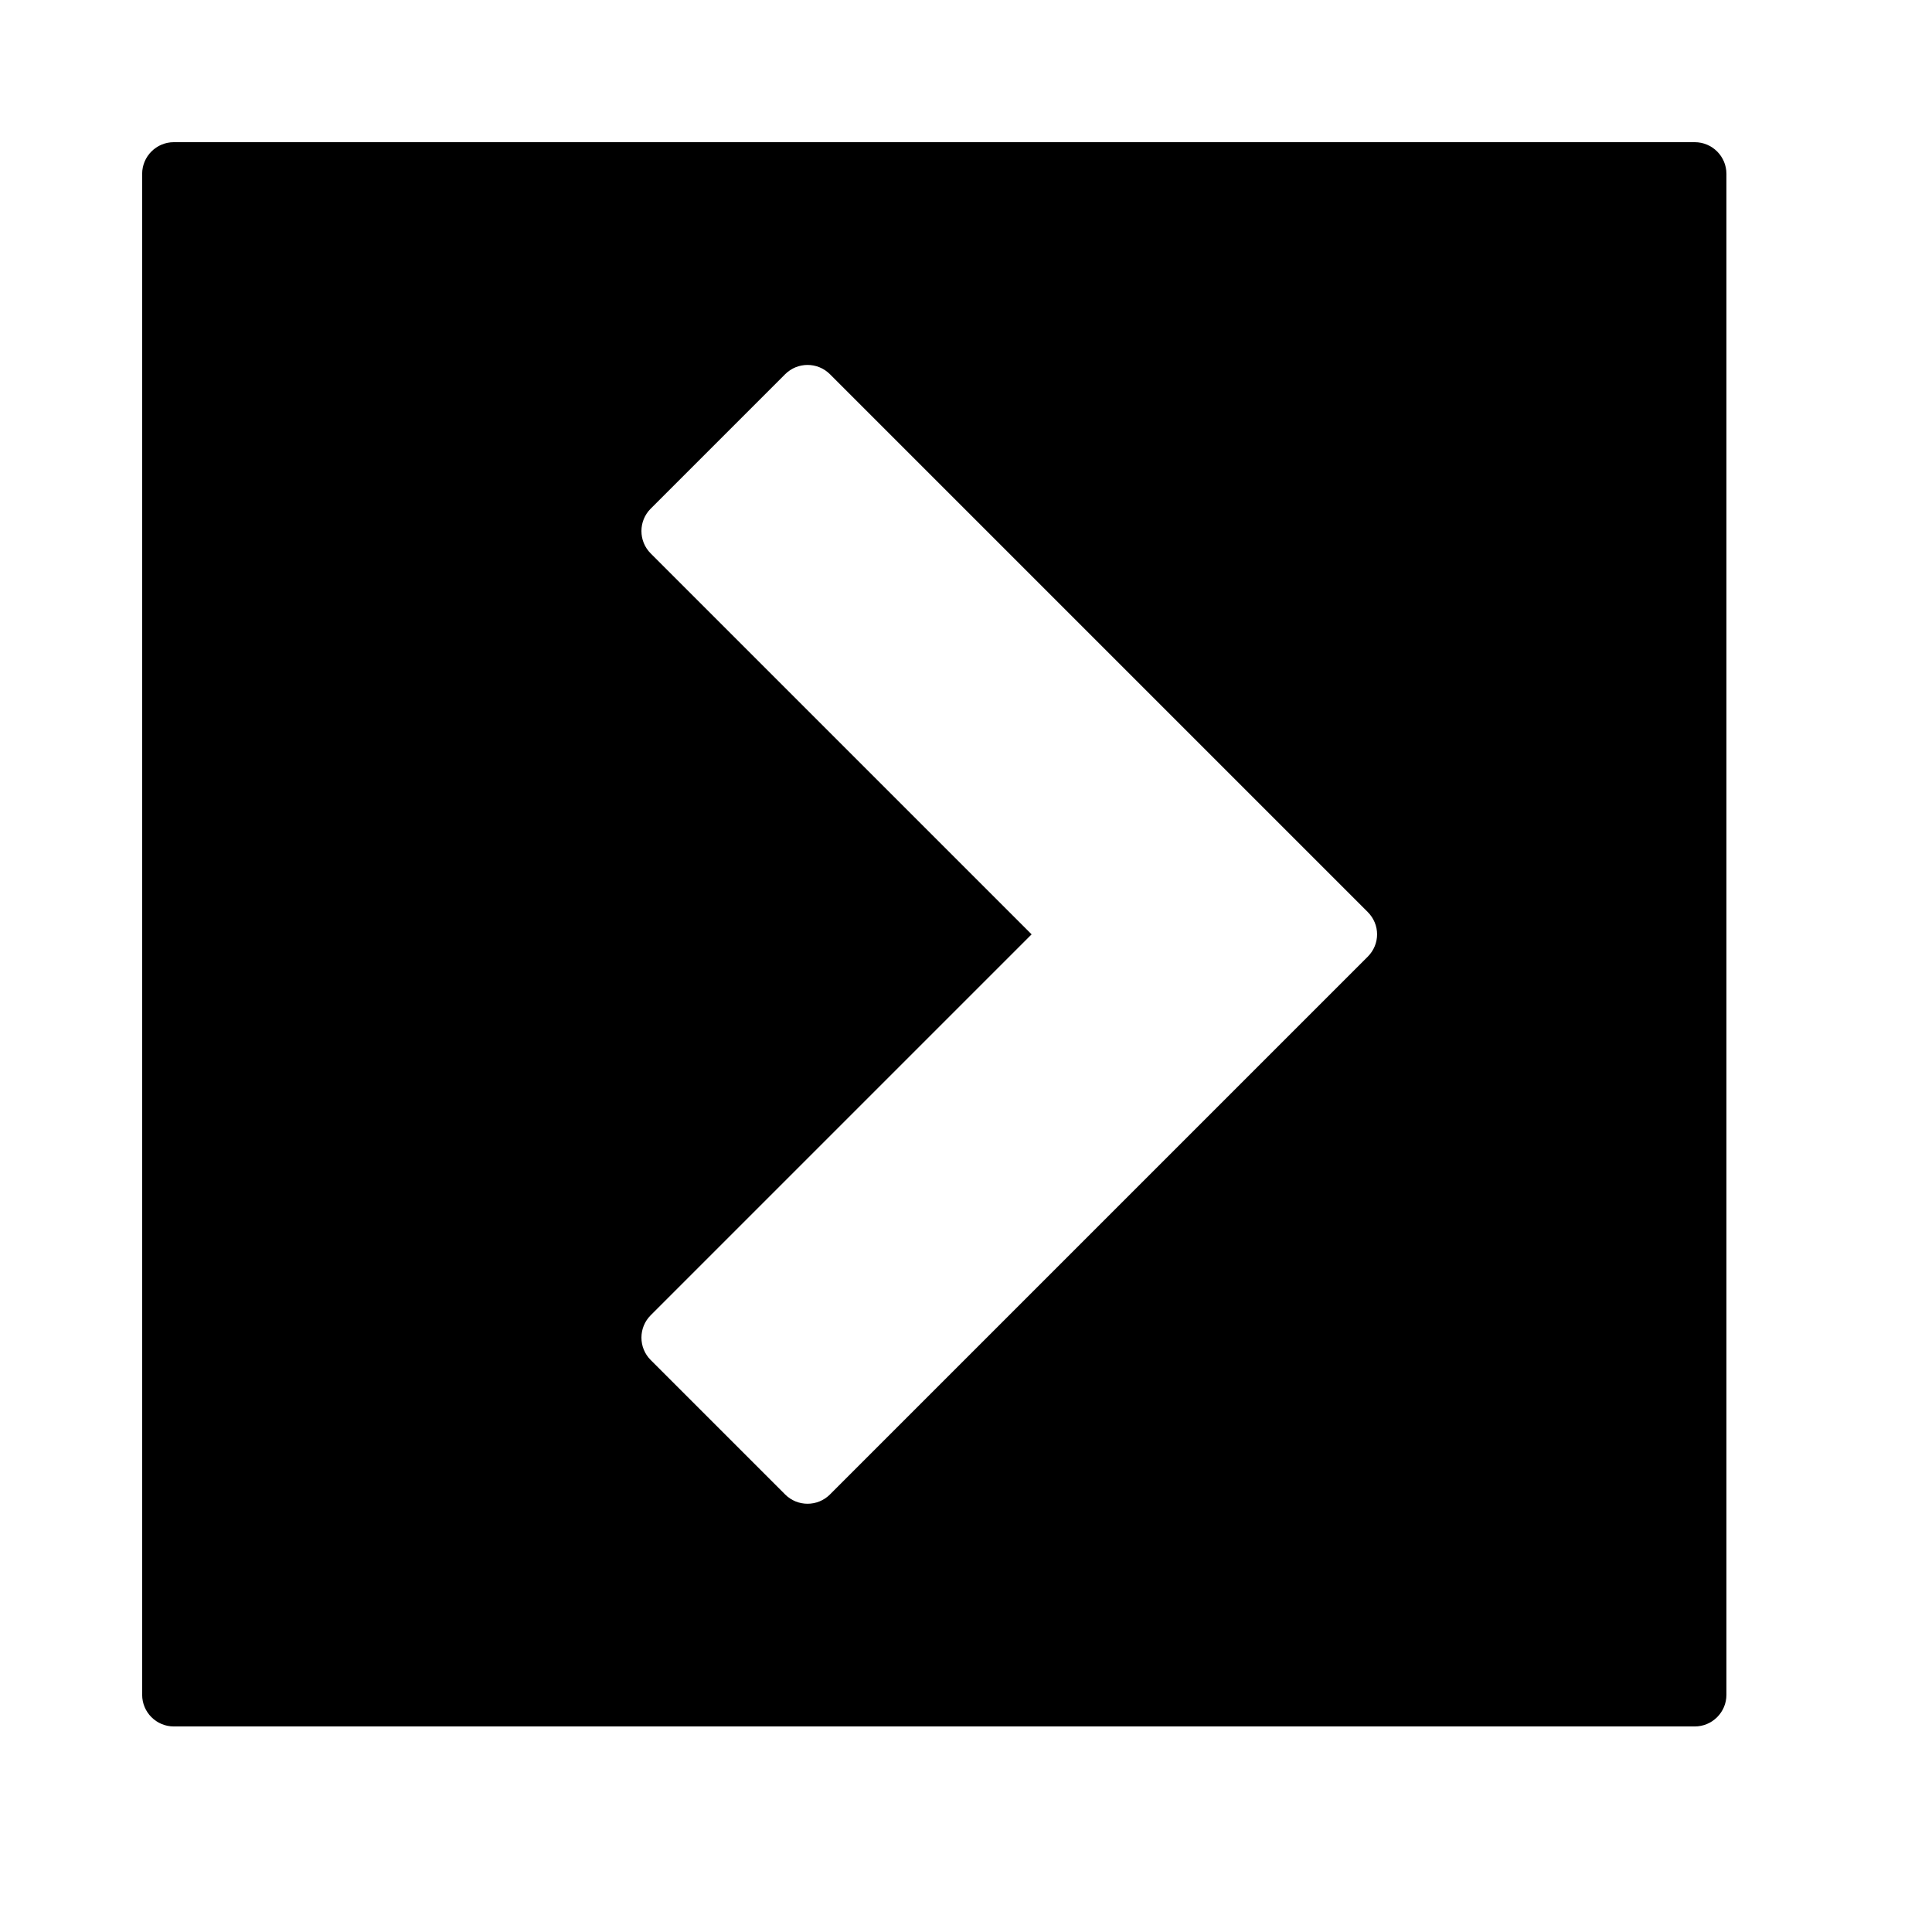 <?xml version="1.0" encoding="UTF-8"?>
<!-- Uploaded to: ICON Repo, www.iconrepo.com, Generator: ICON Repo Mixer Tools -->
<svg fill="#000000" width="800px" height="800px" version="1.1" viewBox="144 144 512 512" xmlns="http://www.w3.org/2000/svg">
 <path d="m601.52 190.08v403.05c0 4.637-3.762 8.398-8.398 8.398h-403.05c-4.637 0-8.398-3.762-8.398-8.398v-403.05c0-4.637 3.762-8.398 8.398-8.398h403.05c4.637 0 8.398 3.762 8.398 8.398zm-95.074 195.59-142.5-142.5c-3.281-3.277-8.598-3.277-11.875 0l-35.625 35.625c-3.281 3.281-3.281 8.598 0 11.875l100.94 100.94-100.94 100.94c-3.281 3.277-3.281 8.594 0 11.875l35.625 35.625c3.277 3.277 8.594 3.277 11.875 0l142.5-142.5c3.328-3.324 3.328-8.551 0-11.875z" fill-rule="evenodd"/>
</svg>